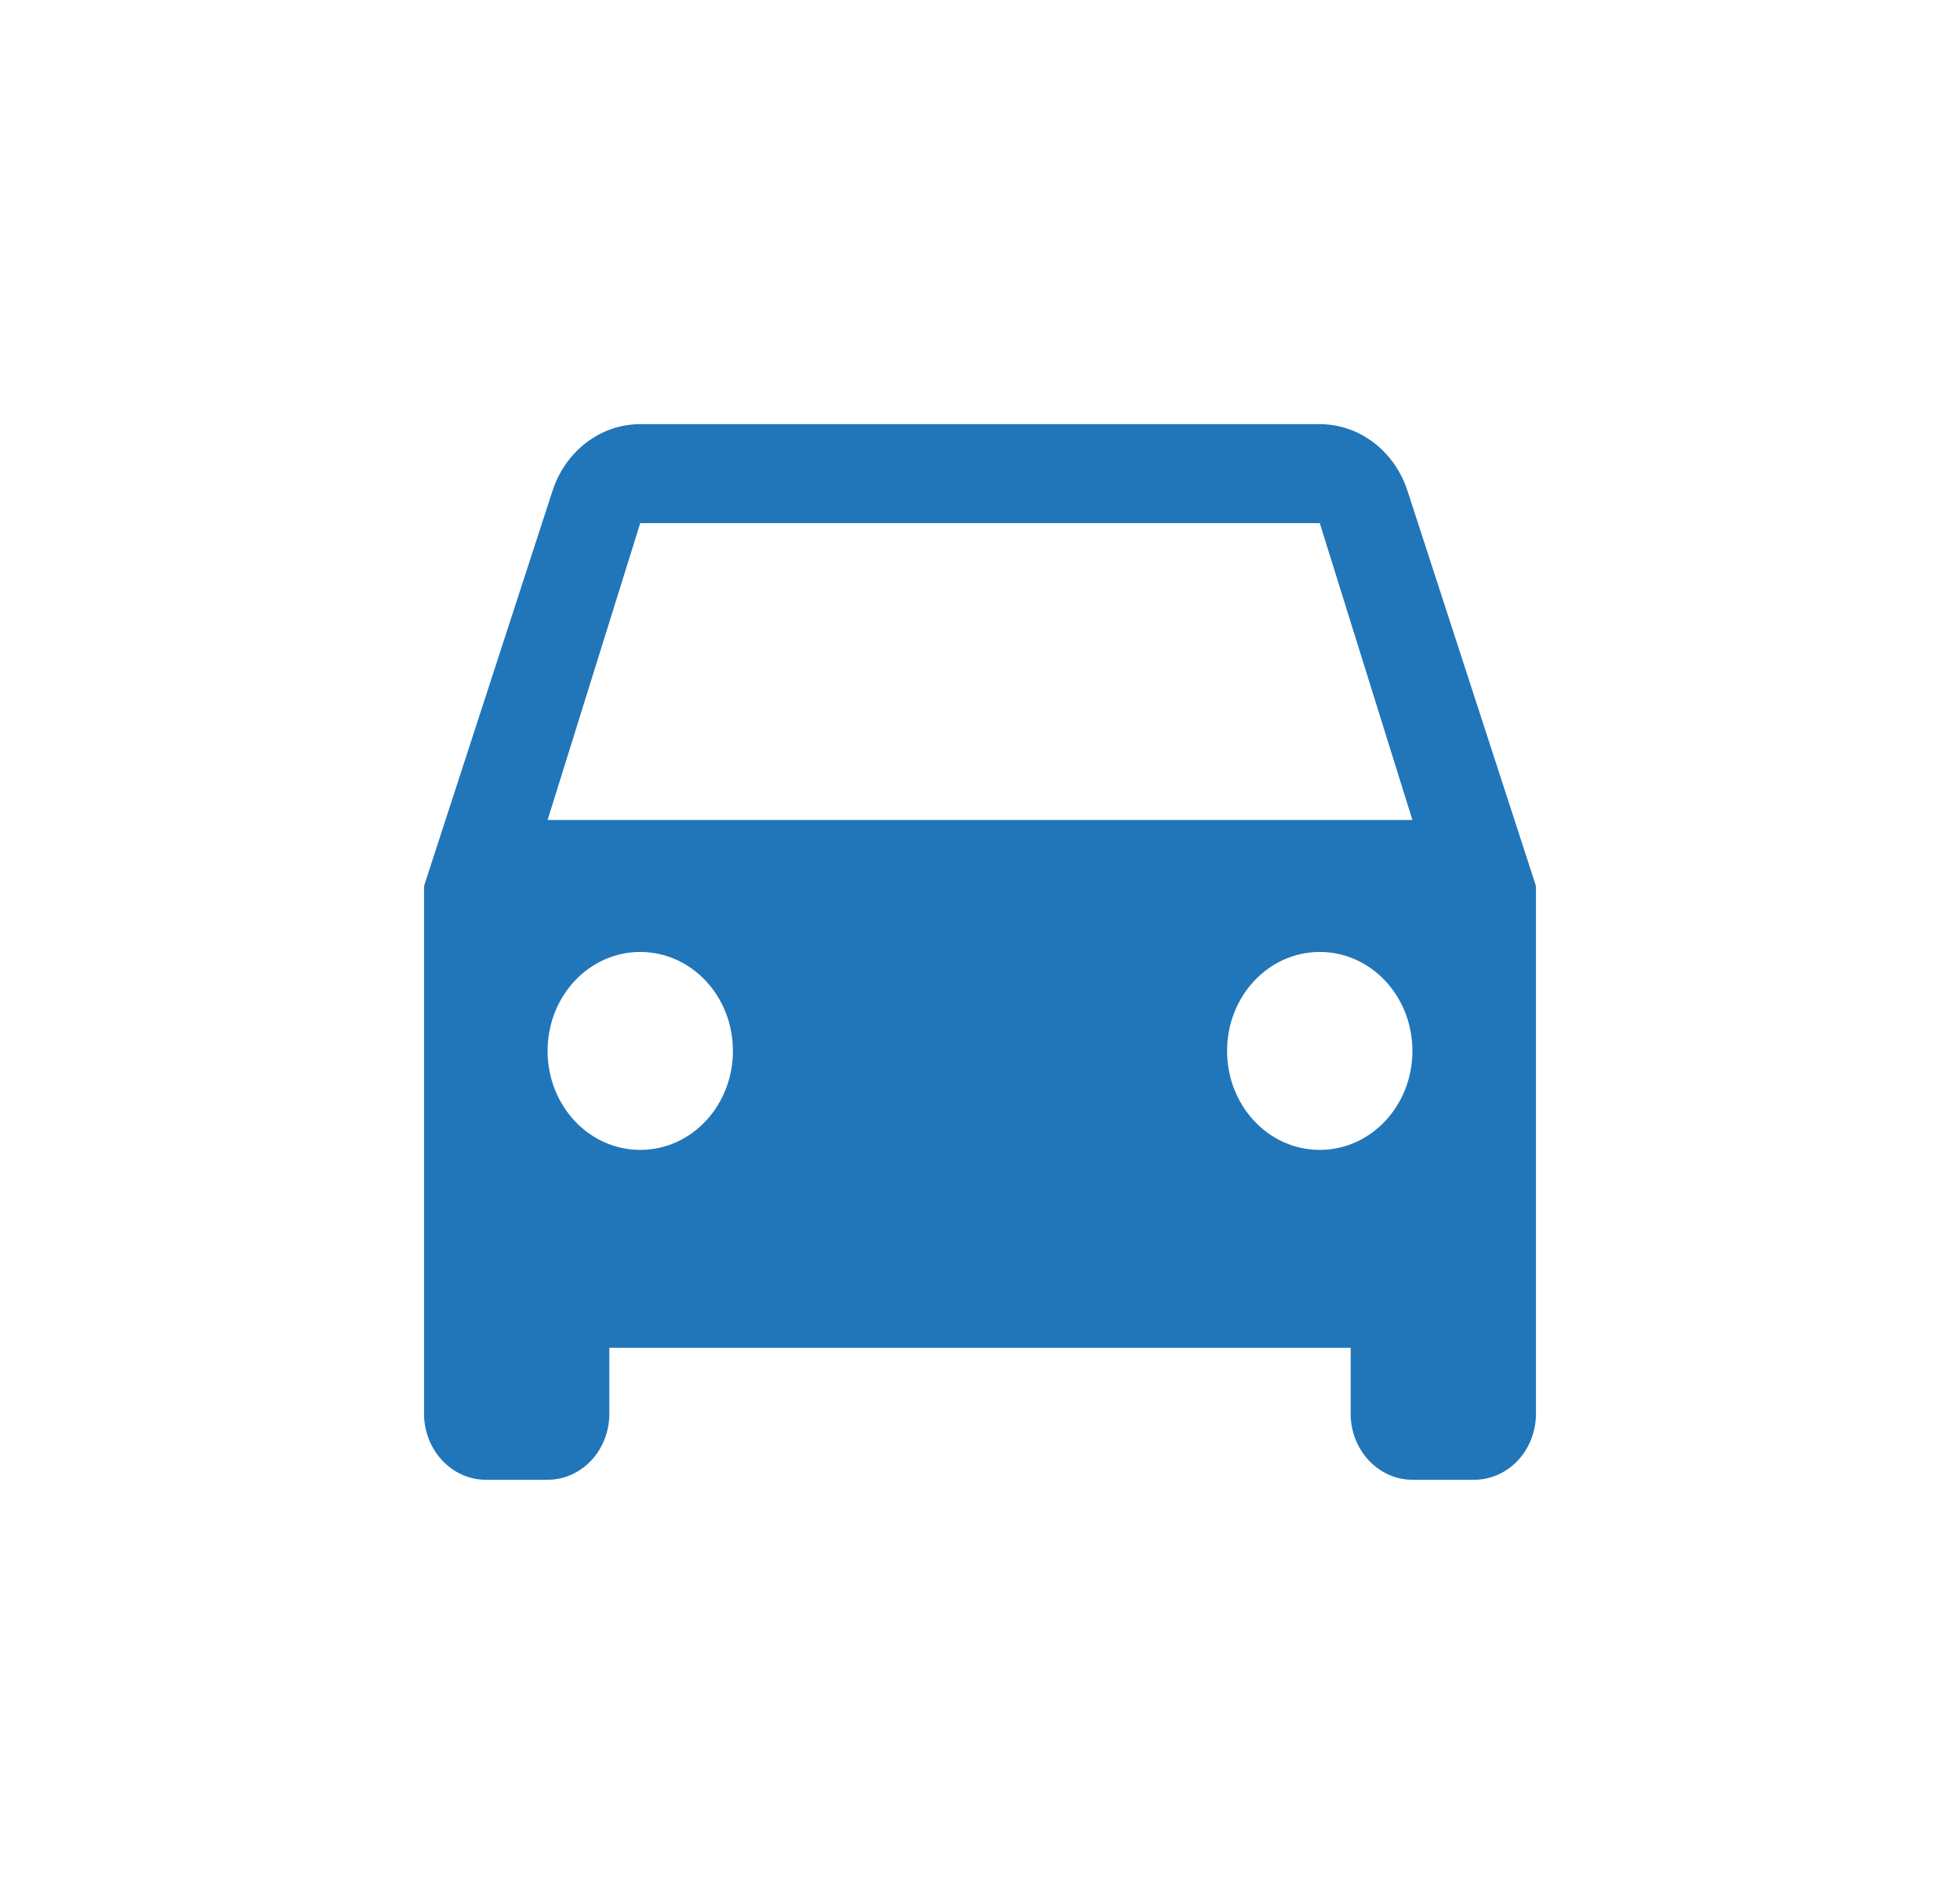 <svg width="104" height="101" viewBox="0 0 104 101" fill="none" xmlns="http://www.w3.org/2000/svg">
<path d="M74.682 26.035C74.346 25.003 73.718 24.108 72.883 23.474C72.049 22.841 71.051 22.5 70.028 22.5H33.972C31.825 22.5 29.99 23.97 29.318 26.035L22.5 47V75C22.5 76.925 23.975 78.5 25.778 78.5H29.056C29.925 78.5 30.759 78.131 31.373 77.475C31.988 76.819 32.333 75.928 32.333 75V71.5H71.667V75C71.667 76.925 73.142 78.5 74.944 78.5H78.222C79.091 78.5 79.925 78.131 80.54 77.475C81.155 76.819 81.5 75.928 81.5 75V47L74.682 26.035ZM33.972 61C31.252 61 29.056 58.655 29.056 55.75C29.056 52.845 31.252 50.5 33.972 50.5C36.693 50.5 38.889 52.845 38.889 55.75C38.889 58.655 36.693 61 33.972 61ZM70.028 61C67.307 61 65.111 58.655 65.111 55.75C65.111 52.845 67.307 50.5 70.028 50.5C72.748 50.5 74.944 52.845 74.944 55.75C74.944 58.655 72.748 61 70.028 61ZM29.056 43.5L33.972 27.75H70.028L74.944 43.5H29.056Z" fill="#2176BA"/>
</svg>
